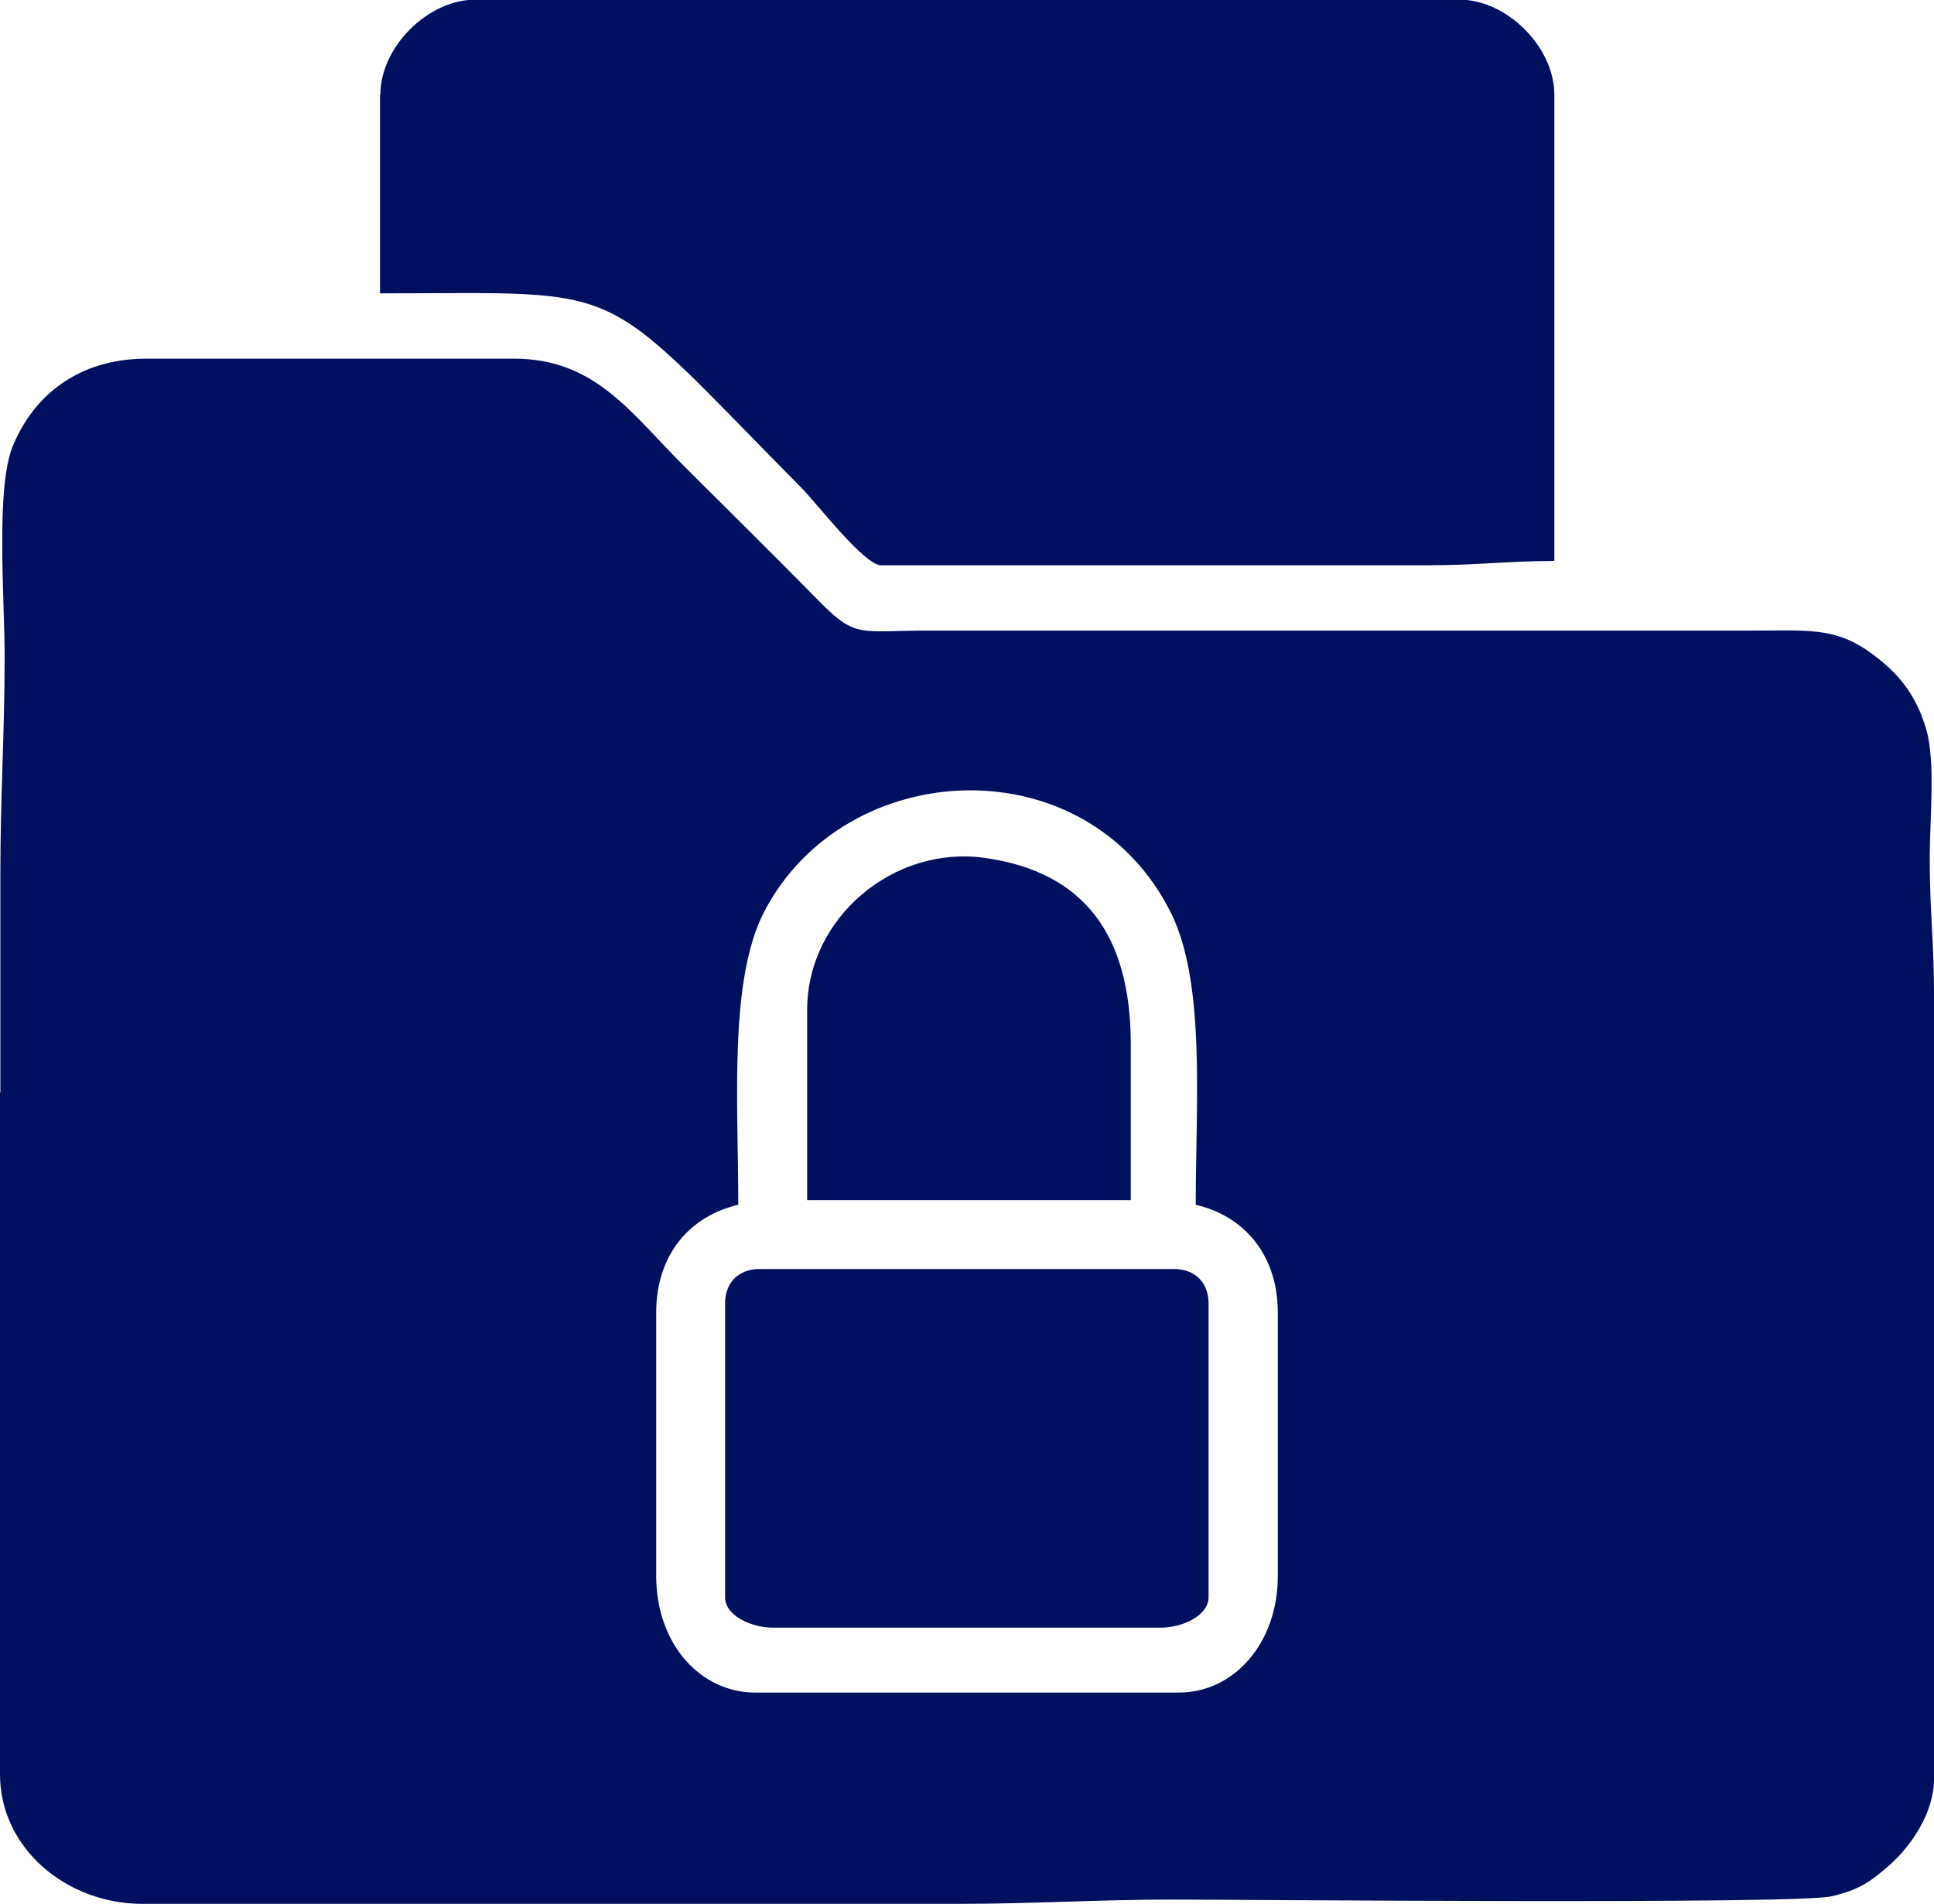 <?xml version="1.0" encoding="UTF-8"?>
<!DOCTYPE svg PUBLIC "-//W3C//DTD SVG 1.0//EN" "http://www.w3.org/TR/2001/REC-SVG-20010904/DTD/svg10.dtd">
<!-- Creator: CorelDRAW 2020 (64 Bit) -->
<svg xmlns="http://www.w3.org/2000/svg" xml:space="preserve" width="15.185mm" height="14.947mm" version="1.0" style="shape-rendering:geometricPrecision; text-rendering:geometricPrecision; image-rendering:optimizeQuality; fill-rule:evenodd; clip-rule:evenodd"
viewBox="0 0 54.2 53.35"
 xmlns:xlink="http://www.w3.org/1999/xlink"
 xmlns:xodm="http://www.corel.com/coreldraw/odm/2003">
 <defs>
  <style type="text/css">
   <![CDATA[
    .fil0 {fill:#01105E}
   ]]>
  </style>
 </defs>
 <g id="Camada_x0020_1">
  <g id="_3057363273856">
   <path class="fil0" d="M18.39 44.16l0 -7.38c0,-1.64 0.96,-2.71 2.3,-3.02 0,-2.89 -0.27,-6.29 0.73,-8.22 2.29,-4.38 9.07,-4.69 11.41,0.07 0.96,1.97 0.68,5.3 0.68,8.15 1.34,0.31 2.3,1.39 2.3,3.02l0 7.38c0,1.89 -1.23,3.27 -2.78,3.27l-11.86 0c-1.55,0 -2.78,-1.37 -2.78,-3.27zm-18.39 -13.55l0 19.11c0,2.07 1.86,3.63 3.99,3.63l22.86 0c2.16,0 3.89,-0.12 6.05,-0.12 1.77,0 17.47,0.14 18.42,-0.09 0.78,-0.18 1.09,-0.4 1.65,-0.89 0.58,-0.52 1.23,-1.44 1.23,-2.4l0 -22.02c0,-1.4 -0.12,-2.34 -0.12,-3.75 0,-1.14 0.17,-2.73 -0.1,-3.65 -0.3,-1.03 -0.86,-1.66 -1.66,-2.21 -0.94,-0.64 -1.71,-0.55 -3.2,-0.55l-23.11 0c-1.91,0 -2.02,0.23 -3.05,-0.82 -1.29,-1.31 -2.51,-2.51 -3.81,-3.81 -1.49,-1.49 -2.48,-2.99 -4.75,-2.99l-10.28 0c-1.95,0 -3.17,1.05 -3.75,2.42 -0.5,1.17 -0.24,4.27 -0.24,5.93 0,2.17 -0.12,3.92 -0.12,6.05 0,2.06 0,4.11 0,6.17z"/>
   <path class="fil0" d="M10.65 2.66l0 5.56c7.14,0 5.97,-0.45 11.83,5.47 0.38,0.38 1.74,2.15 2.21,2.15l15.36 0c1.33,0 2.19,-0.12 3.51,-0.12l0 -13.07c0,-1.33 -1.33,-2.66 -2.66,-2.66l-27.58 0c-1.33,0 -2.66,1.33 -2.66,2.66z"/>
   <path class="fil0" d="M20.32 36.53l0 8.23c0,0.52 0.75,0.85 1.33,0.85l10.89 0c0.58,0 1.33,-0.33 1.33,-0.85l0 -8.23c0,-0.59 -0.38,-0.97 -0.97,-0.97l-11.61 0c-0.59,0 -0.97,0.38 -0.97,0.97z"/>
   <path class="fil0" d="M22.62 28.31l0 5.32 9.07 0 0 -4.36c0,-3.1 -1.33,-4.84 -4.09,-5.23 -2.56,-0.36 -4.98,1.68 -4.98,4.26z"/>
  </g>
 </g>
</svg>
